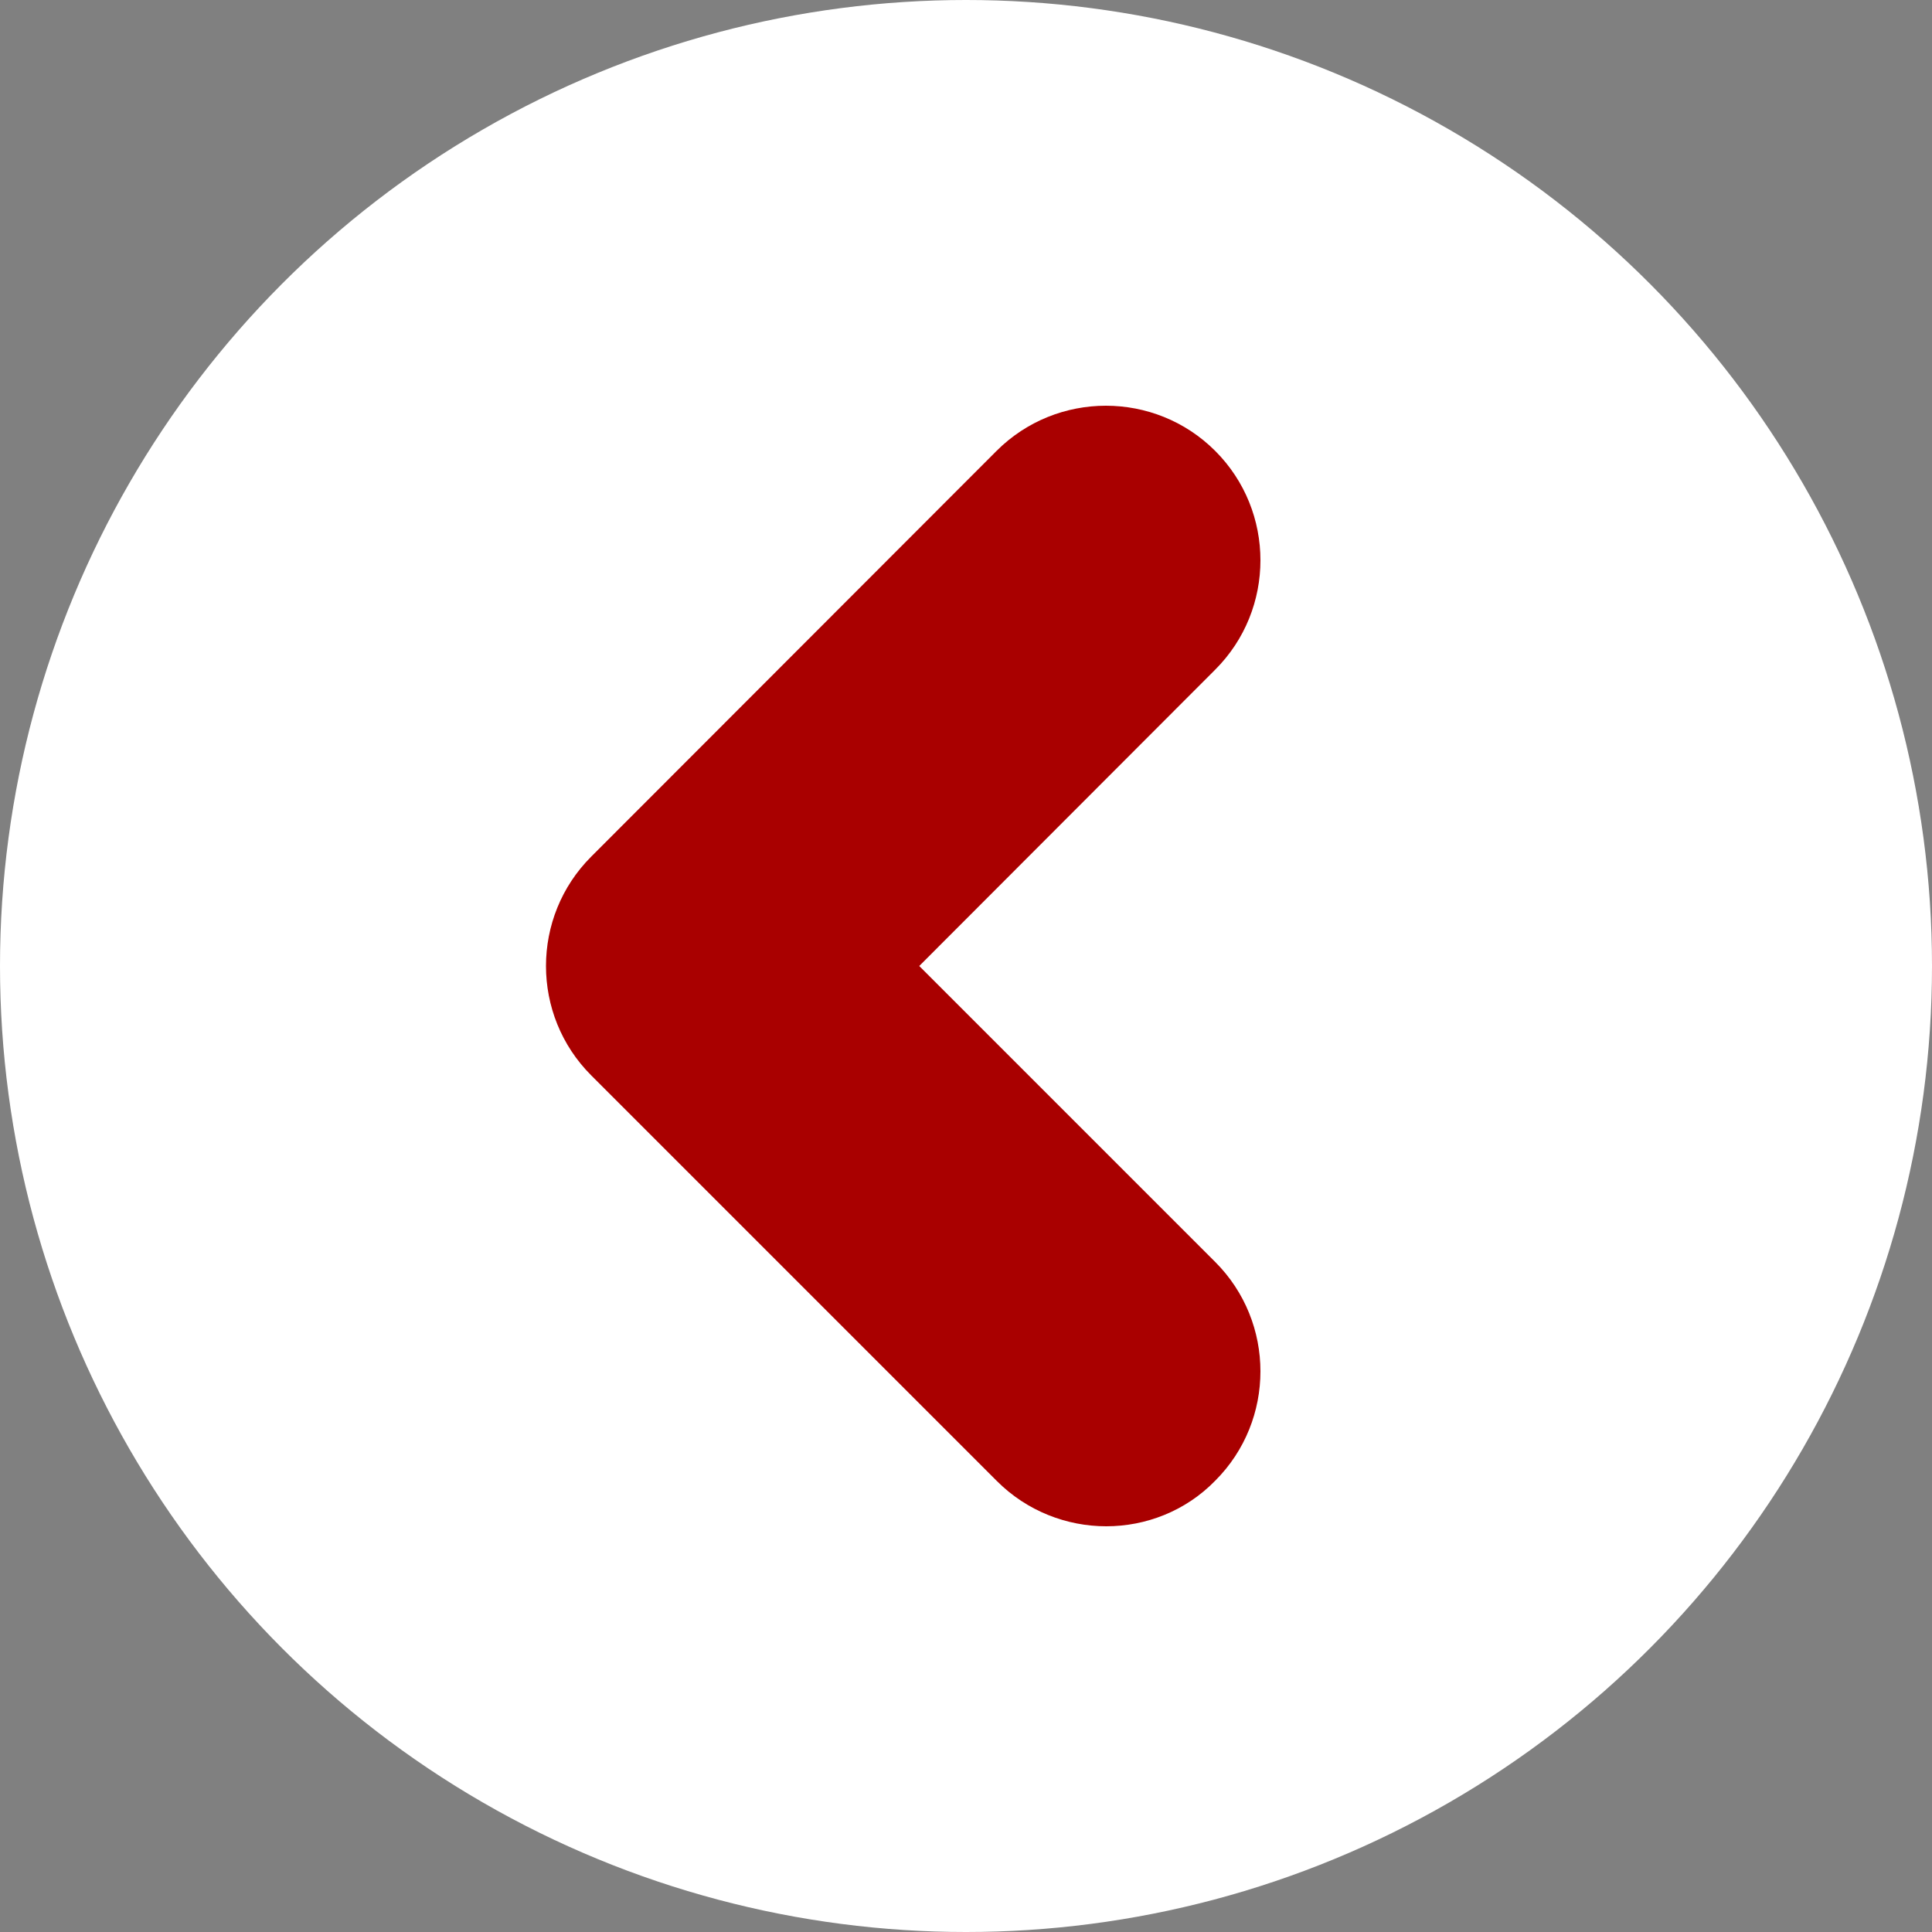 <?xml version="1.0" encoding="utf-8"?>
<!-- Generator: Adobe Illustrator 23.0.2, SVG Export Plug-In . SVG Version: 6.00 Build 0)  -->
<svg version="1.1" id="Layer_2" xmlns="http://www.w3.org/2000/svg" xmlns:xlink="http://www.w3.org/1999/xlink" x="0px" y="0px"
	 viewBox="0 0 50 50" style="enable-background:new 0 0 50 50;" xml:space="preserve">
<rect x="0" y="0" width="50" height="50" fill="#808080" stroke="none"/>
<style type="text/css">
	.st0{fill:#FFFFFF;}
	.st1{fill:#a90000;}
</style>
<circle class="st0" cx="25" cy="25" r="25"/>
<g>
	<path class="st1" d="M28.63,39.5c-1.02,0-2.05-0.39-2.83-1.17L15.3,27.83c-1.56-1.56-1.56-4.1,0-5.66l10.49-10.5
		c1.56-1.56,4.1-1.56,5.66,0c1.56,1.56,1.56,4.1,0,5.66L23.79,25l7.66,7.66c1.56,1.56,1.56,4.1,0,5.66
		C30.68,39.11,29.65,39.5,28.63,39.5z"/>
</g>
</svg>
